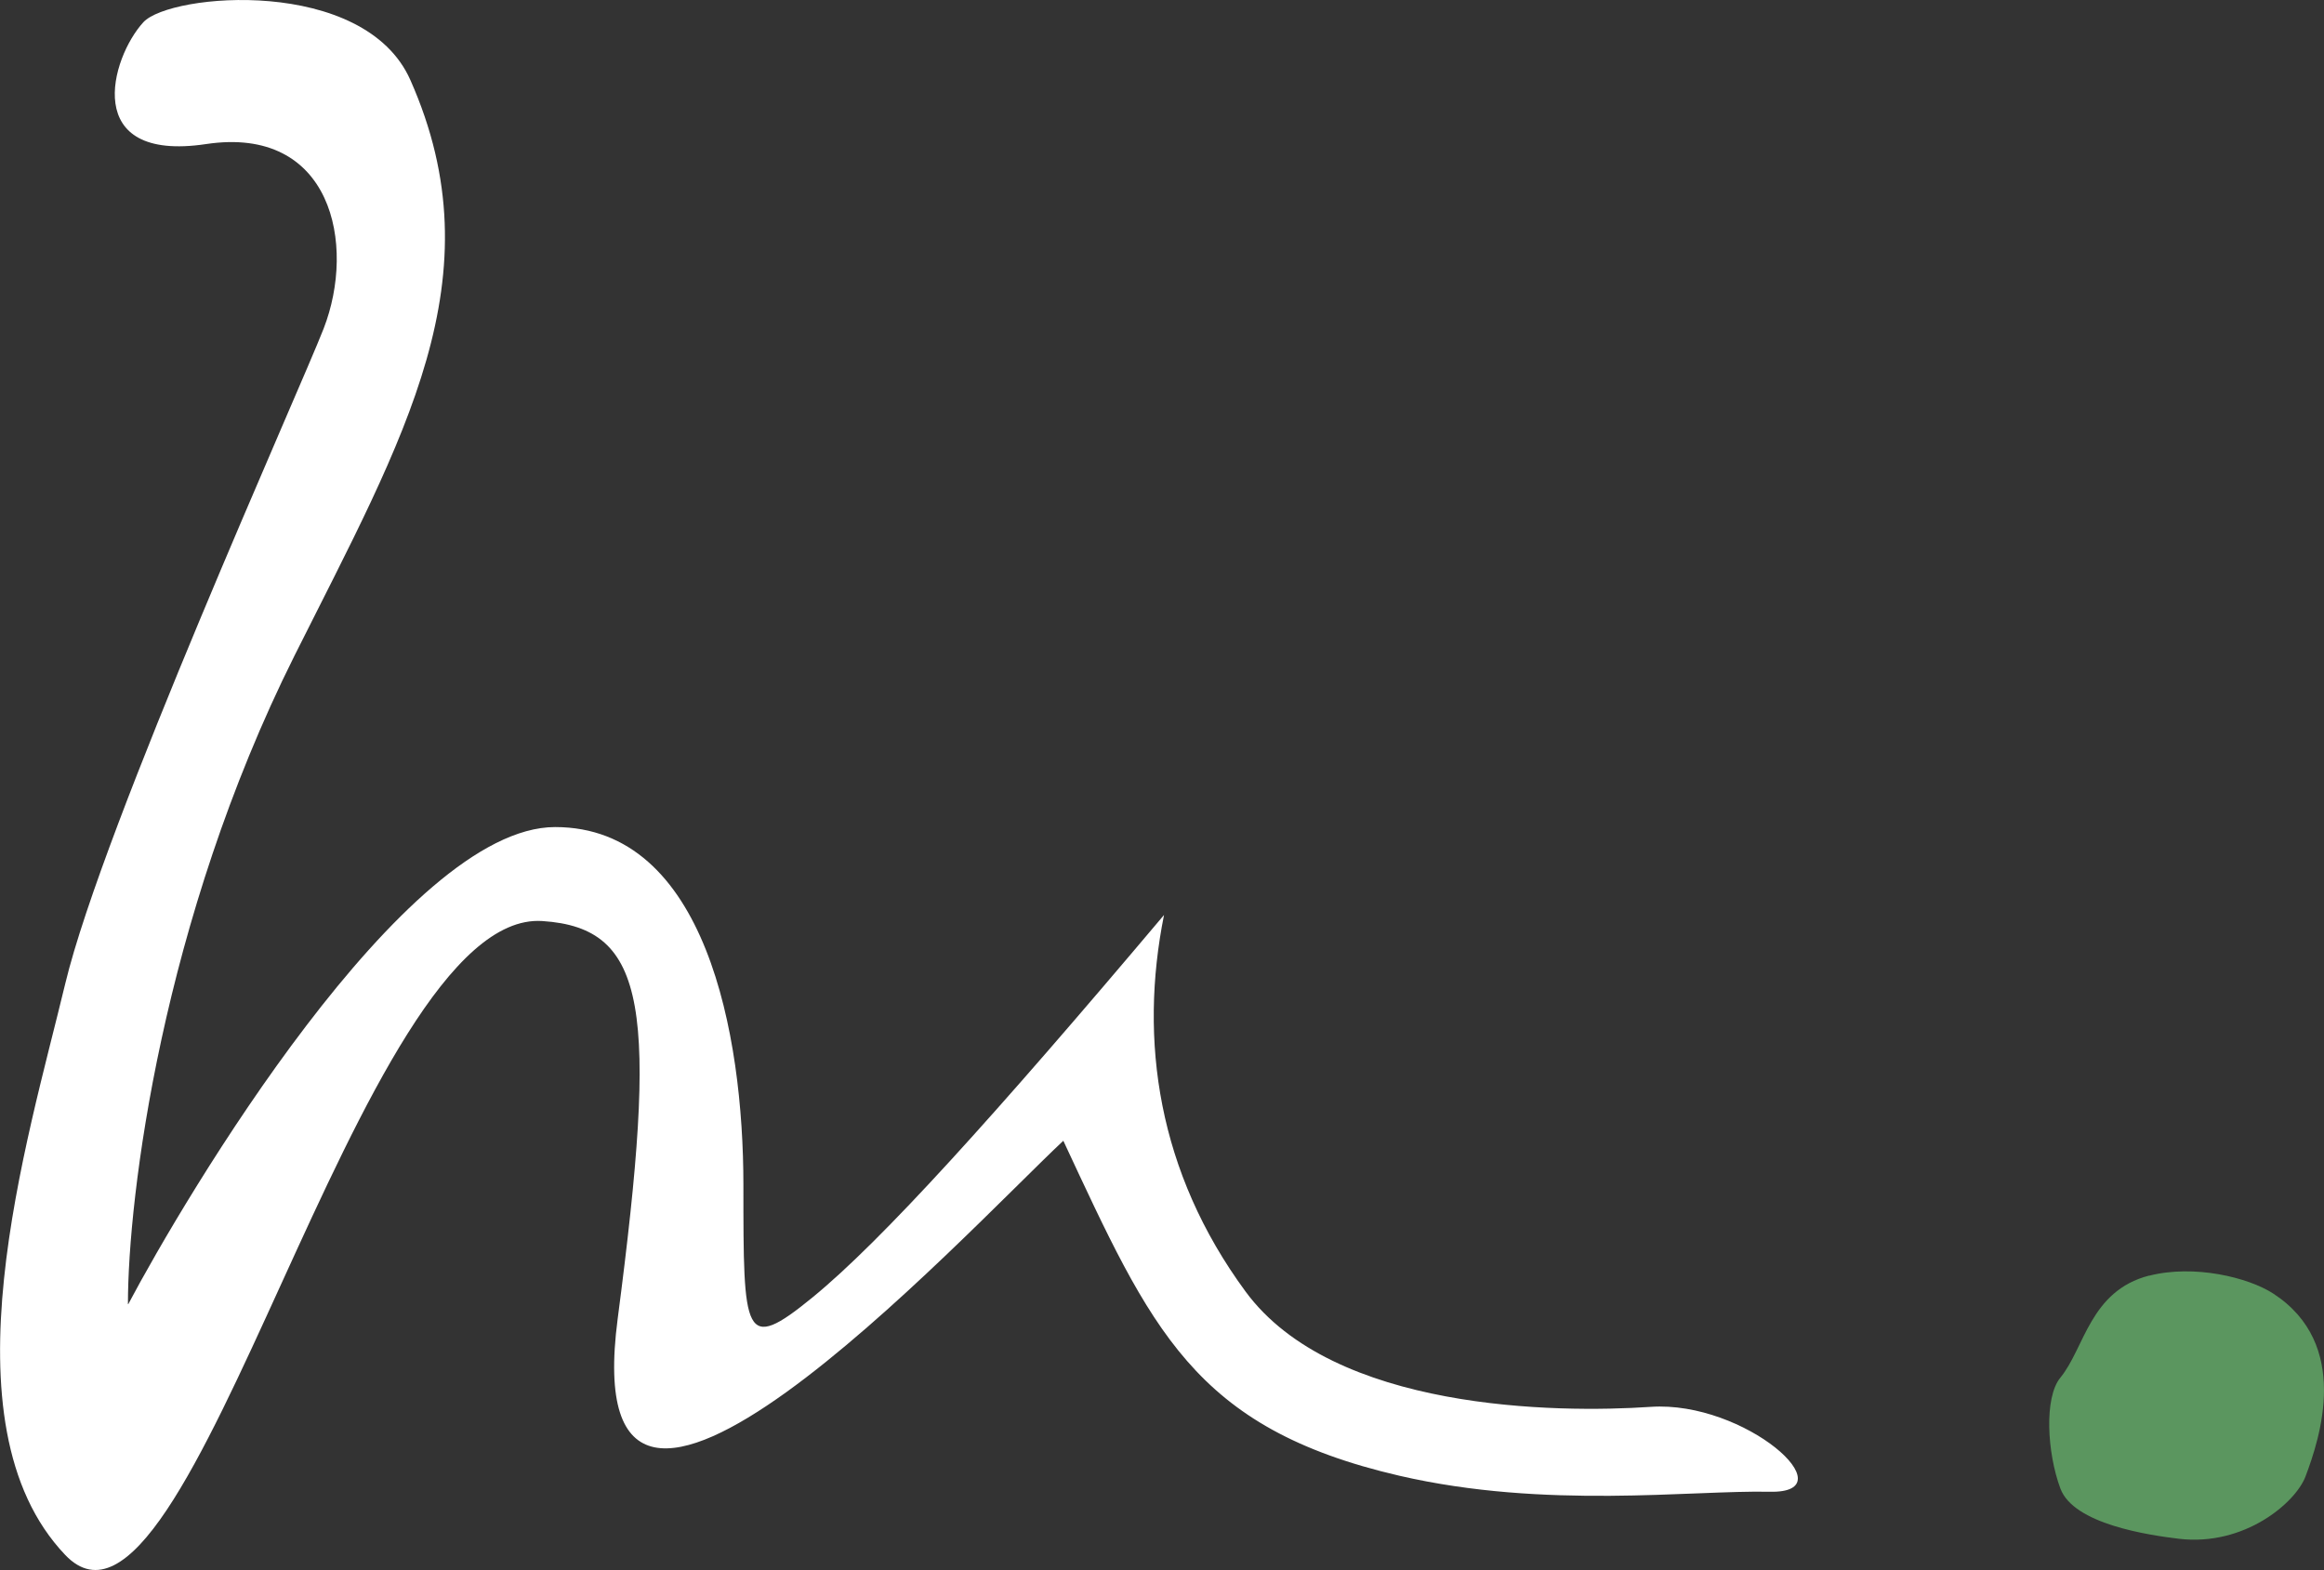 <svg xmlns="http://www.w3.org/2000/svg" id="_&#x30EC;&#x30A4;&#x30E4;&#x30FC;_2" data-name="&#x30EC;&#x30A4;&#x30E4;&#x30FC; 2" viewBox="0 0 138.24 93.4"><rect x="0" y="0" width="138.24" height="93.4" fill="#333333" stroke="none"/><defs><style>      .cls-1 {        fill: #fff;      }      .cls-2 {        fill: #5b965f;      }    </style></defs><g id="_&#x30EC;&#x30A4;&#x30E4;&#x30FC;_2-2" data-name="&#x30EC;&#x30A4;&#x30E4;&#x30FC; 2"><path class="cls-1" d="M7.61,77.57c0-6.35,2.02-22.78,9.9-38.55,6.52-13.03,12.12-22.49,6.9-34.26C21.67-1.42,10.13-.41,8.53,1.32c-1.94,2.11-3.74,8.37,3.73,7.25,7.47-1.12,8.94,5.96,6.99,10.98-1.41,3.63-13.13,29.63-15.37,38.97s-7.47,26.14,0,33.98c7.47,7.84,17.41-38.43,28.38-37.71,6.28.41,6.89,5.24,4.48,23.67-2.64,20.16,20.54-5,26.51-10.6,5.23,11.2,7.73,17.09,20,19.93,8.71,2.01,17.33.85,22.03.95s-1.49-5.43-7.09-5.05-18.88.24-24.1-6.86-6.35-14.93-4.85-22.4c-10.08,11.95-16.8,19.39-20.91,22.75-4.11,3.36-4.11,2.26-4.11-6.7s-2.24-21.28-11.2-21.28-22.03,22.03-25.39,28.38Z"></path><path class="cls-2" d="M127.84,75.88c-3.53.91-3.84,4.32-5.28,6.07-.98,1.19-.79,4.48,0,6.6s5.24,2.77,7.07,2.99c3.89.45,6.92-2.15,7.51-3.71.86-2.28,2.71-7.87-1.92-10.88-1.48-.96-4.7-1.75-7.39-1.06Z"></path></g></svg>